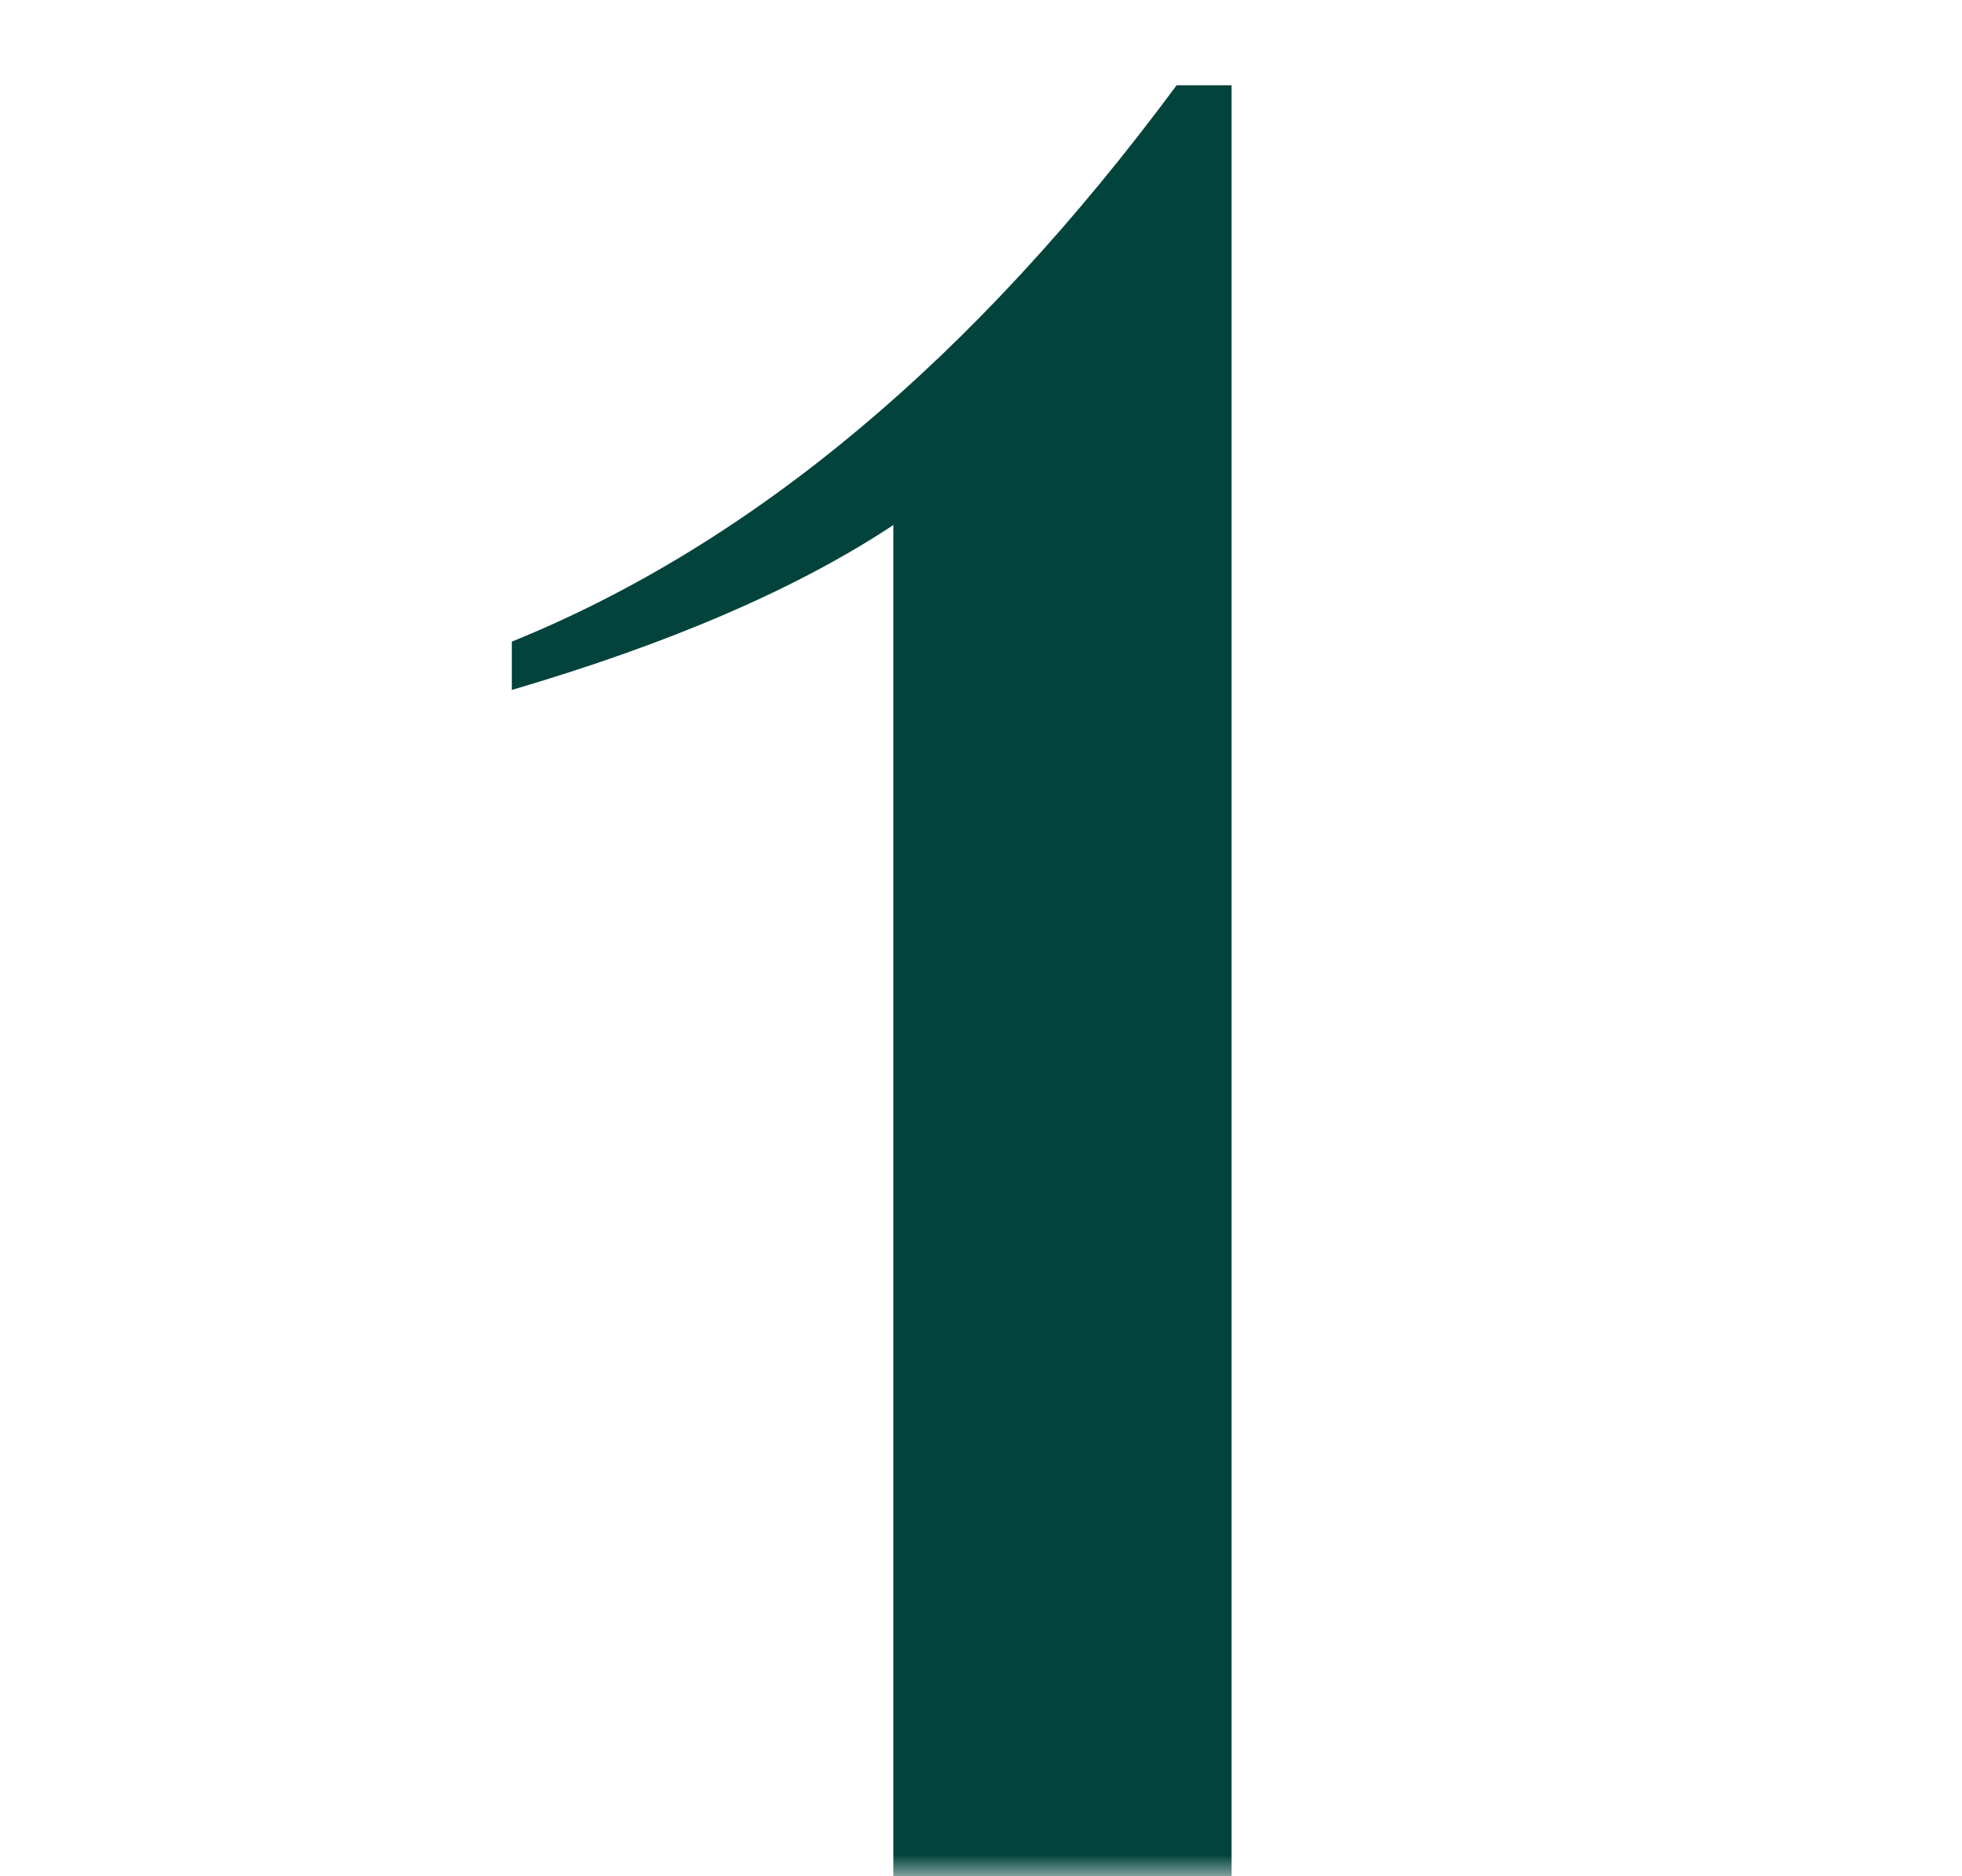 <?xml version="1.0" encoding="UTF-8"?>
<svg width="46px" height="44px" viewBox="0 0 46 44" version="1.1" xmlns="http://www.w3.org/2000/svg" xmlns:xlink="http://www.w3.org/1999/xlink">
    <title>1</title>
    <defs>
        <rect id="path-1" x="0" y="0" width="46" height="44"></rect>
    </defs>
    <g id="Page-1" stroke="none" stroke-width="1" fill="none" fill-rule="evenodd">
        <g id="1">
            <mask id="mask-2" fill="white">
                <use xlink:href="#path-1"></use>
            </mask>
            <g id="Rectangle"></g>
            <path d="M34.148,58.172 L34.148,57.859 C31.987,57.078 30.568,56.01 29.891,54.656 C29.214,53.302 28.875,50.815 28.875,47.195 L28.875,47.195 L28.875,2 L27.586,2 C22.846,8.406 17.651,12.755 12,15.047 L12,15.047 L12,16.18 C15.724,15.086 18.706,13.797 20.945,12.312 L20.945,12.312 L20.945,47.195 C20.945,50.841 20.542,53.328 19.734,54.656 C18.927,55.984 17.221,57.052 14.617,57.859 L14.617,57.859 L14.617,58.172 L34.148,58.172 Z" fill="#02433C" fill-rule="nonzero" mask="url(#mask-2)"></path>
        </g>
    </g>
</svg>